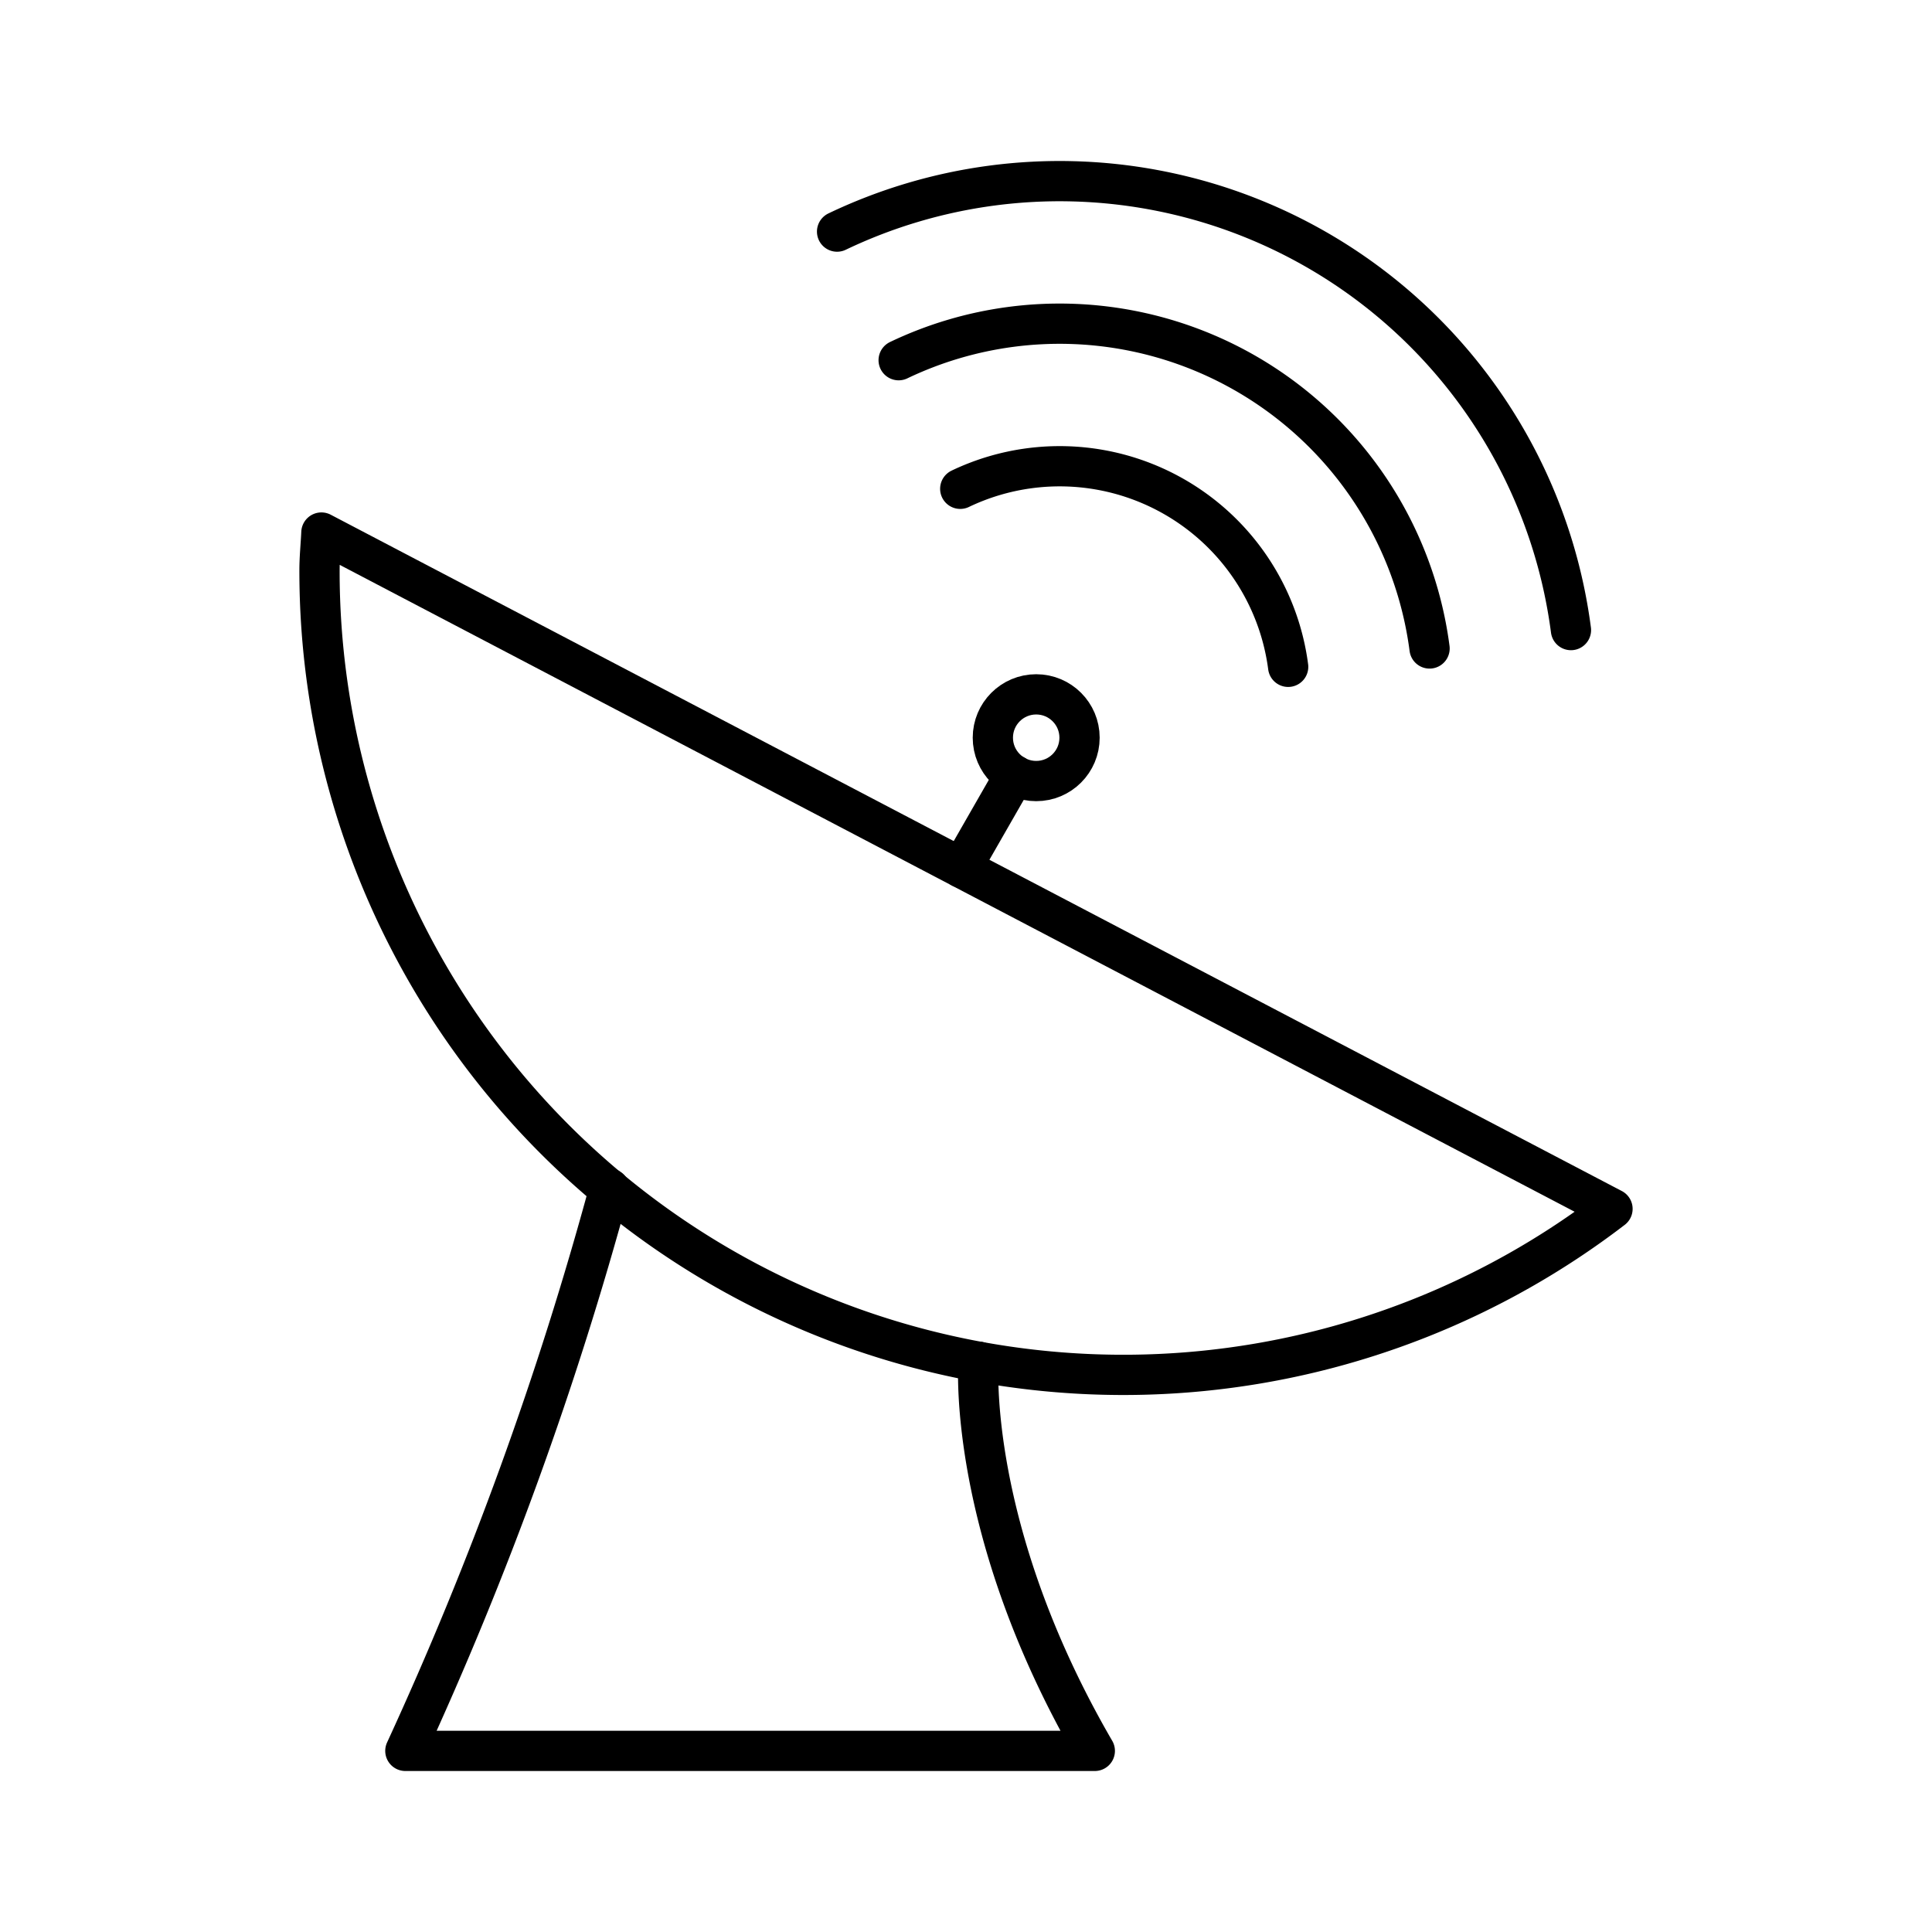 <?xml version="1.0" encoding="utf-8"?><!-- Uploaded to: SVG Repo, www.svgrepo.com, Generator: SVG Repo Mixer Tools -->
<svg width="800px" height="800px" viewBox="0 0 48 48" xmlns="http://www.w3.org/2000/svg"><defs><style>.a{fill:none;stroke:#000000;stroke-linecap:round;stroke-linejoin:round;}</style></defs><path class="a" d="M7.985,13.231c-.014.311-.047.618-.047.933a19.97,19.97,0,0,0,32.124,15.87Z"/><line class="a" x1="23.89" y1="21.562" x2="25.21" y2="19.259"/><path class="a" d="M24.31,33.831S24,37.991,27.2,43.5H10.071a89.014,89.014,0,0,0,5.071-13.969"/><path class="a" d="M39.03,15.654a12.813,12.813,0,0,0-18.233-9.9"/><path class="a" d="M35.517,16.111a9.269,9.269,0,0,0-13.19-7.162"/><path class="a" d="M32.004,16.567a5.725,5.725,0,0,0-8.147-4.423"/><circle class="a" cx="25.744" cy="18.328" r="1.077"/></svg>